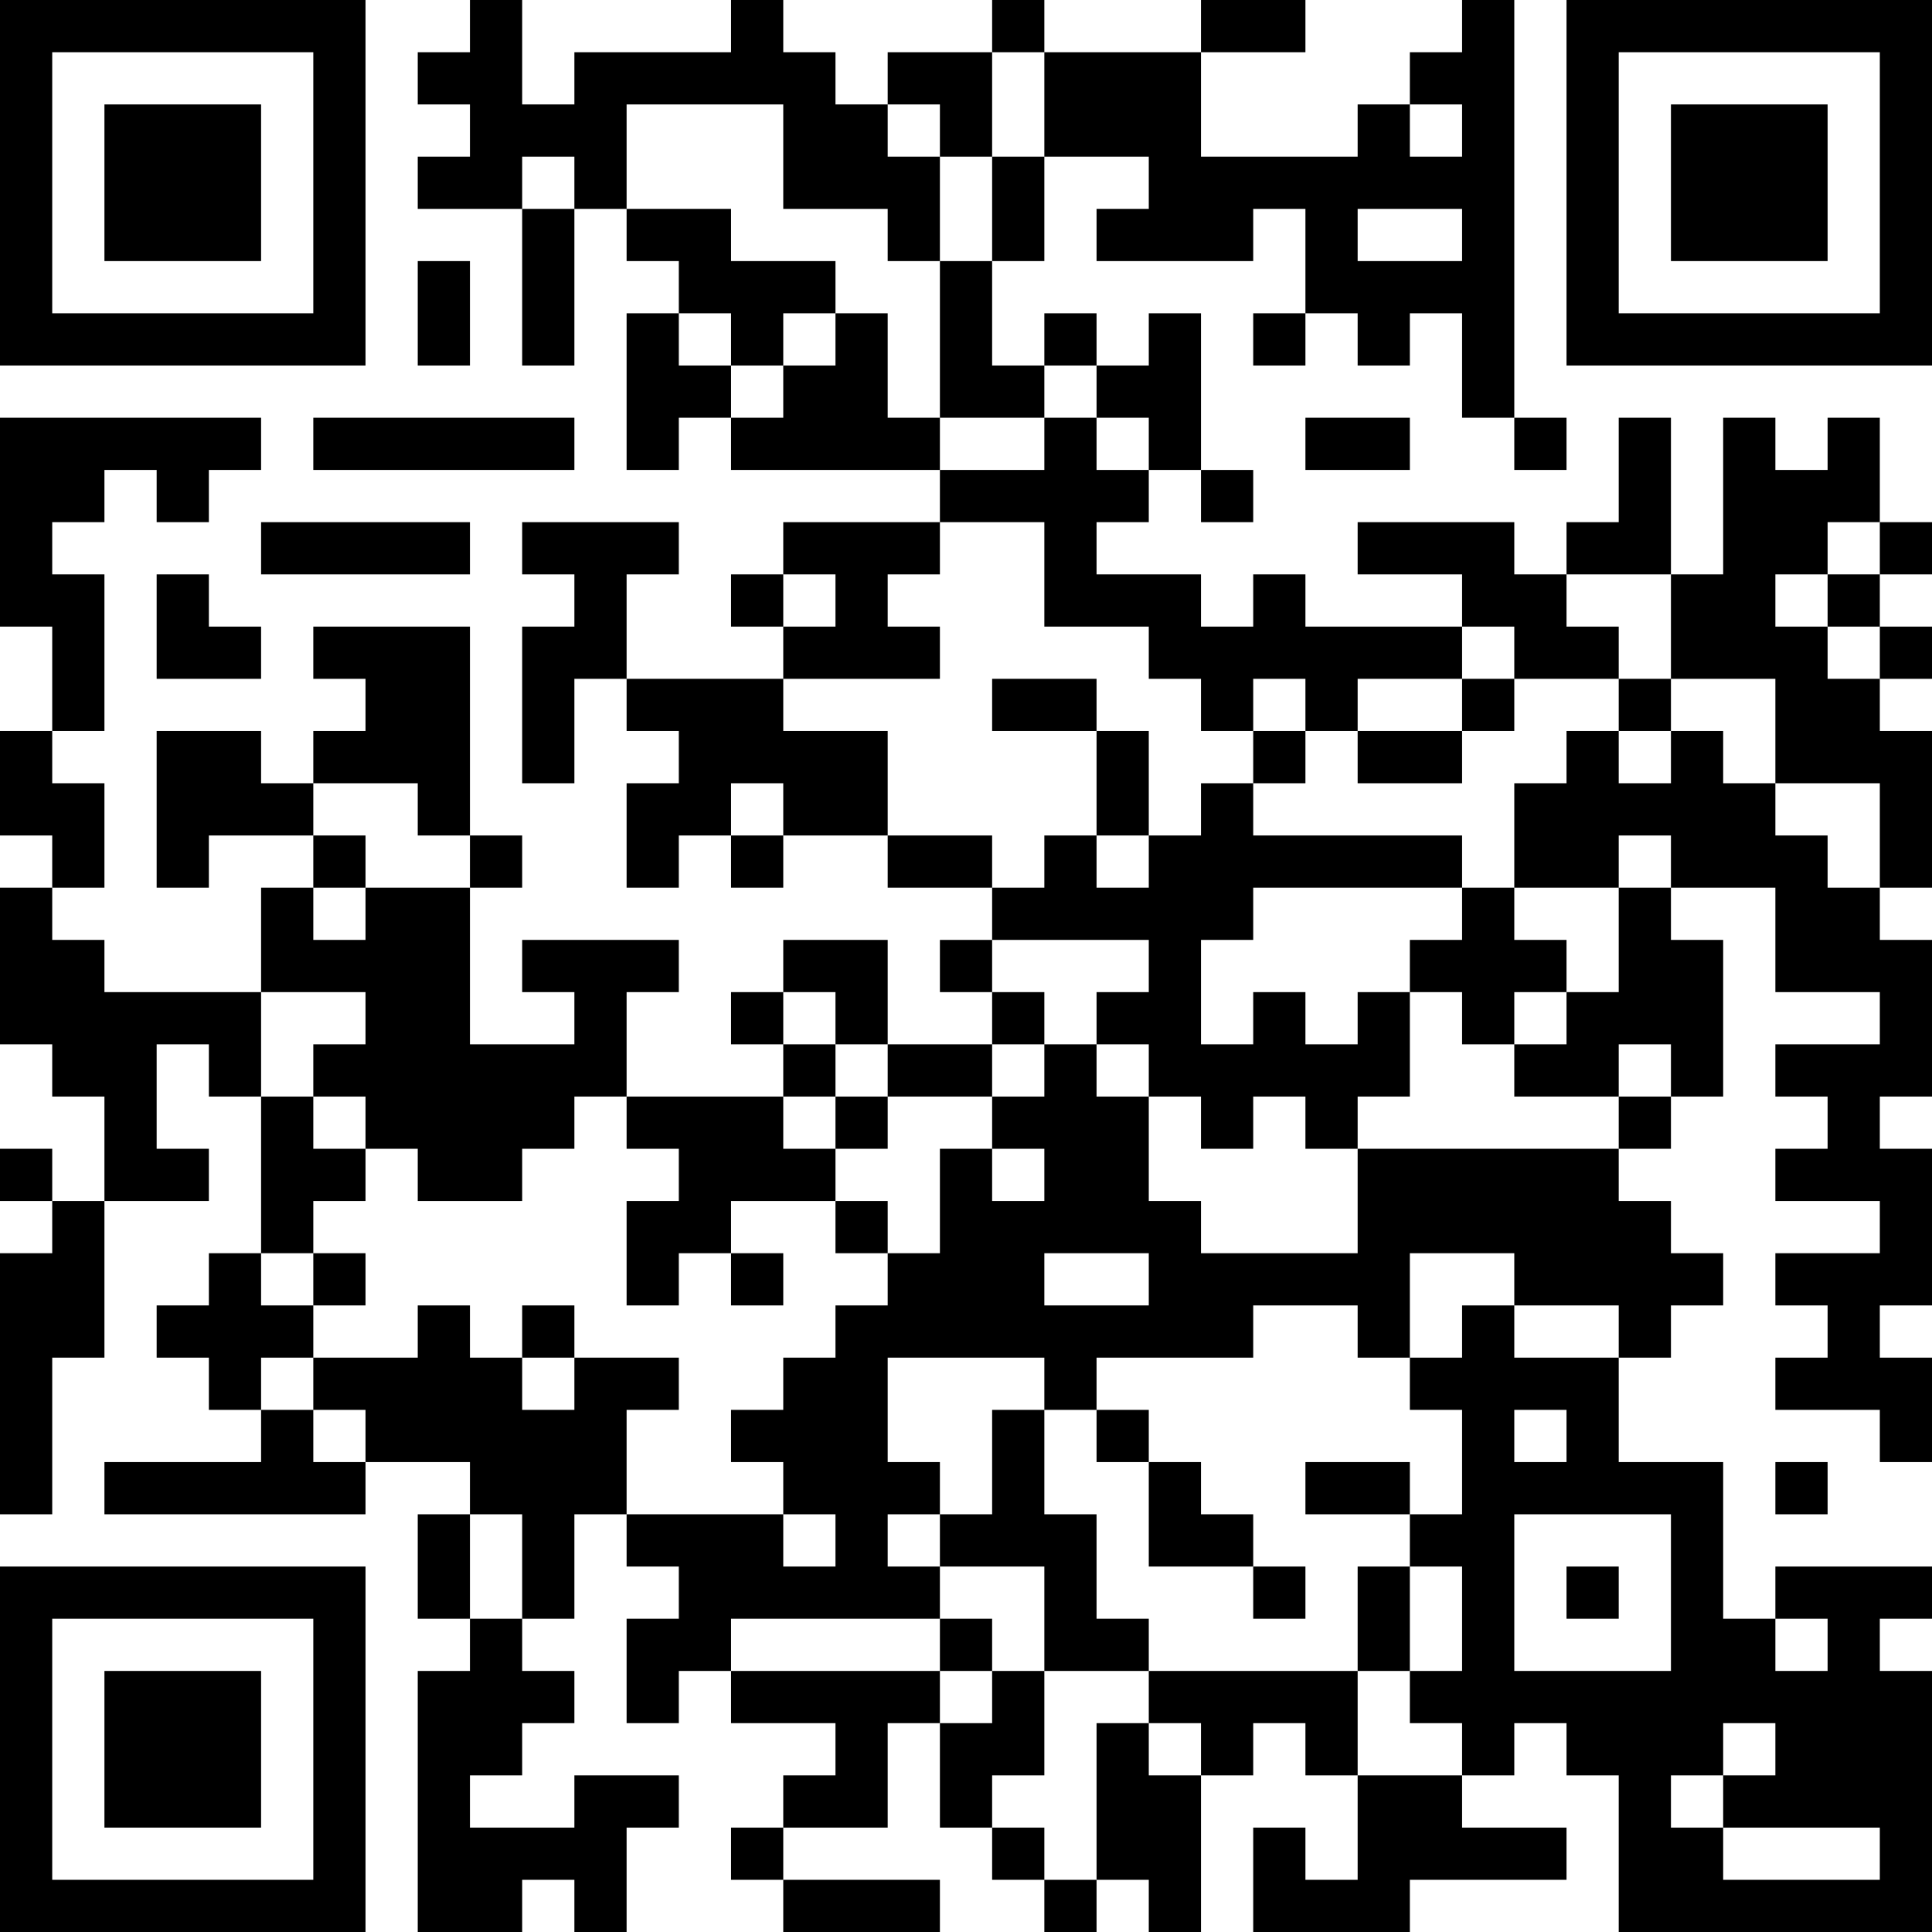 <?xml version="1.0" encoding="UTF-8"?>
<svg xmlns="http://www.w3.org/2000/svg" version="1.1" width="400" height="400" viewBox="0 0 400 400"><rect x="0" y="0" width="400" height="400" fill="#ffffff"/><g transform="scale(10.811)"><g transform="translate(0,0)"><path fill-rule="evenodd" d="M9 0L9 1L8 1L8 2L9 2L9 3L8 3L8 4L10 4L10 7L11 7L11 4L12 4L12 5L13 5L13 6L12 6L12 9L13 9L13 8L14 8L14 9L18 9L18 10L15 10L15 11L14 11L14 12L15 12L15 13L12 13L12 11L13 11L13 10L10 10L10 11L11 11L11 12L10 12L10 15L11 15L11 13L12 13L12 14L13 14L13 15L12 15L12 17L13 17L13 16L14 16L14 17L15 17L15 16L17 16L17 17L19 17L19 18L18 18L18 19L19 19L19 20L17 20L17 18L15 18L15 19L14 19L14 20L15 20L15 21L12 21L12 19L13 19L13 18L10 18L10 19L11 19L11 20L9 20L9 17L10 17L10 16L9 16L9 12L6 12L6 13L7 13L7 14L6 14L6 15L5 15L5 14L3 14L3 17L4 17L4 16L6 16L6 17L5 17L5 19L2 19L2 18L1 18L1 17L2 17L2 15L1 15L1 14L2 14L2 11L1 11L1 10L2 10L2 9L3 9L3 10L4 10L4 9L5 9L5 8L0 8L0 12L1 12L1 14L0 14L0 16L1 16L1 17L0 17L0 20L1 20L1 21L2 21L2 23L1 23L1 22L0 22L0 23L1 23L1 24L0 24L0 29L1 29L1 26L2 26L2 23L4 23L4 22L3 22L3 20L4 20L4 21L5 21L5 24L4 24L4 25L3 25L3 26L4 26L4 27L5 27L5 28L2 28L2 29L7 29L7 28L9 28L9 29L8 29L8 31L9 31L9 32L8 32L8 37L10 37L10 36L11 36L11 37L12 37L12 35L13 35L13 34L11 34L11 35L9 35L9 34L10 34L10 33L11 33L11 32L10 32L10 31L11 31L11 29L12 29L12 30L13 30L13 31L12 31L12 33L13 33L13 32L14 32L14 33L16 33L16 34L15 34L15 35L14 35L14 36L15 36L15 37L18 37L18 36L15 36L15 35L17 35L17 33L18 33L18 35L19 35L19 36L20 36L20 37L21 37L21 36L22 36L22 37L23 37L23 34L24 34L24 33L25 33L25 34L26 34L26 36L25 36L25 35L24 35L24 37L27 37L27 36L30 36L30 35L28 35L28 34L29 34L29 33L30 33L30 34L31 34L31 37L37 37L37 32L36 32L36 31L37 31L37 30L34 30L34 31L33 31L33 28L31 28L31 26L32 26L32 25L33 25L33 24L32 24L32 23L31 23L31 22L32 22L32 21L33 21L33 18L32 18L32 17L34 17L34 19L36 19L36 20L34 20L34 21L35 21L35 22L34 22L34 23L36 23L36 24L34 24L34 25L35 25L35 26L34 26L34 27L36 27L36 28L37 28L37 26L36 26L36 25L37 25L37 22L36 22L36 21L37 21L37 18L36 18L36 17L37 17L37 14L36 14L36 13L37 13L37 12L36 12L36 11L37 11L37 10L36 10L36 8L35 8L35 9L34 9L34 8L33 8L33 11L32 11L32 8L31 8L31 10L30 10L30 11L29 11L29 10L26 10L26 11L28 11L28 12L25 12L25 11L24 11L24 12L23 12L23 11L21 11L21 10L22 10L22 9L23 9L23 10L24 10L24 9L23 9L23 6L22 6L22 7L21 7L21 6L20 6L20 7L19 7L19 5L20 5L20 3L22 3L22 4L21 4L21 5L24 5L24 4L25 4L25 6L24 6L24 7L25 7L25 6L26 6L26 7L27 7L27 6L28 6L28 8L29 8L29 9L30 9L30 8L29 8L29 0L28 0L28 1L27 1L27 2L26 2L26 3L23 3L23 1L25 1L25 0L23 0L23 1L20 1L20 0L19 0L19 1L17 1L17 2L16 2L16 1L15 1L15 0L14 0L14 1L11 1L11 2L10 2L10 0ZM19 1L19 3L18 3L18 2L17 2L17 3L18 3L18 5L17 5L17 4L15 4L15 2L12 2L12 4L14 4L14 5L16 5L16 6L15 6L15 7L14 7L14 6L13 6L13 7L14 7L14 8L15 8L15 7L16 7L16 6L17 6L17 8L18 8L18 9L20 9L20 8L21 8L21 9L22 9L22 8L21 8L21 7L20 7L20 8L18 8L18 5L19 5L19 3L20 3L20 1ZM27 2L27 3L28 3L28 2ZM10 3L10 4L11 4L11 3ZM26 4L26 5L28 5L28 4ZM8 5L8 7L9 7L9 5ZM6 8L6 9L11 9L11 8ZM25 8L25 9L27 9L27 8ZM5 10L5 11L9 11L9 10ZM18 10L18 11L17 11L17 12L18 12L18 13L15 13L15 14L17 14L17 16L19 16L19 17L20 17L20 16L21 16L21 17L22 17L22 16L23 16L23 15L24 15L24 16L28 16L28 17L24 17L24 18L23 18L23 20L24 20L24 19L25 19L25 20L26 20L26 19L27 19L27 21L26 21L26 22L25 22L25 21L24 21L24 22L23 22L23 21L22 21L22 20L21 20L21 19L22 19L22 18L19 18L19 19L20 19L20 20L19 20L19 21L17 21L17 20L16 20L16 19L15 19L15 20L16 20L16 21L15 21L15 22L16 22L16 23L14 23L14 24L13 24L13 25L12 25L12 23L13 23L13 22L12 22L12 21L11 21L11 22L10 22L10 23L8 23L8 22L7 22L7 21L6 21L6 20L7 20L7 19L5 19L5 21L6 21L6 22L7 22L7 23L6 23L6 24L5 24L5 25L6 25L6 26L5 26L5 27L6 27L6 28L7 28L7 27L6 27L6 26L8 26L8 25L9 25L9 26L10 26L10 27L11 27L11 26L13 26L13 27L12 27L12 29L15 29L15 30L16 30L16 29L15 29L15 28L14 28L14 27L15 27L15 26L16 26L16 25L17 25L17 24L18 24L18 22L19 22L19 23L20 23L20 22L19 22L19 21L20 21L20 20L21 20L21 21L22 21L22 23L23 23L23 24L26 24L26 22L31 22L31 21L32 21L32 20L31 20L31 21L29 21L29 20L30 20L30 19L31 19L31 17L32 17L32 16L31 16L31 17L29 17L29 15L30 15L30 14L31 14L31 15L32 15L32 14L33 14L33 15L34 15L34 16L35 16L35 17L36 17L36 15L34 15L34 13L32 13L32 11L30 11L30 12L31 12L31 13L29 13L29 12L28 12L28 13L26 13L26 14L25 14L25 13L24 13L24 14L23 14L23 13L22 13L22 12L20 12L20 10ZM35 10L35 11L34 11L34 12L35 12L35 13L36 13L36 12L35 12L35 11L36 11L36 10ZM3 11L3 13L5 13L5 12L4 12L4 11ZM15 11L15 12L16 12L16 11ZM19 13L19 14L21 14L21 16L22 16L22 14L21 14L21 13ZM28 13L28 14L26 14L26 15L28 15L28 14L29 14L29 13ZM31 13L31 14L32 14L32 13ZM24 14L24 15L25 15L25 14ZM6 15L6 16L7 16L7 17L6 17L6 18L7 18L7 17L9 17L9 16L8 16L8 15ZM14 15L14 16L15 16L15 15ZM28 17L28 18L27 18L27 19L28 19L28 20L29 20L29 19L30 19L30 18L29 18L29 17ZM16 21L16 22L17 22L17 21ZM16 23L16 24L17 24L17 23ZM6 24L6 25L7 25L7 24ZM14 24L14 25L15 25L15 24ZM20 24L20 25L22 25L22 24ZM27 24L27 26L26 26L26 25L24 25L24 26L21 26L21 27L20 27L20 26L17 26L17 28L18 28L18 29L17 29L17 30L18 30L18 31L14 31L14 32L18 32L18 33L19 33L19 32L20 32L20 34L19 34L19 35L20 35L20 36L21 36L21 33L22 33L22 34L23 34L23 33L22 33L22 32L26 32L26 34L28 34L28 33L27 33L27 32L28 32L28 30L27 30L27 29L28 29L28 27L27 27L27 26L28 26L28 25L29 25L29 26L31 26L31 25L29 25L29 24ZM10 25L10 26L11 26L11 25ZM19 27L19 29L18 29L18 30L20 30L20 32L22 32L22 31L21 31L21 29L20 29L20 27ZM21 27L21 28L22 28L22 30L24 30L24 31L25 31L25 30L24 30L24 29L23 29L23 28L22 28L22 27ZM29 27L29 28L30 28L30 27ZM25 28L25 29L27 29L27 28ZM34 28L34 29L35 29L35 28ZM9 29L9 31L10 31L10 29ZM29 29L29 32L32 32L32 29ZM26 30L26 32L27 32L27 30ZM30 30L30 31L31 31L31 30ZM18 31L18 32L19 32L19 31ZM34 31L34 32L35 32L35 31ZM33 33L33 34L32 34L32 35L33 35L33 36L36 36L36 35L33 35L33 34L34 34L34 33ZM0 0L0 7L7 7L7 0ZM1 1L1 6L6 6L6 1ZM2 2L2 5L5 5L5 2ZM30 0L30 7L37 7L37 0ZM31 1L31 6L36 6L36 1ZM32 2L32 5L35 5L35 2ZM0 30L0 37L7 37L7 30ZM1 31L1 36L6 36L6 31ZM2 32L2 35L5 35L5 32Z" fill="#000000"/></g></g></svg>
